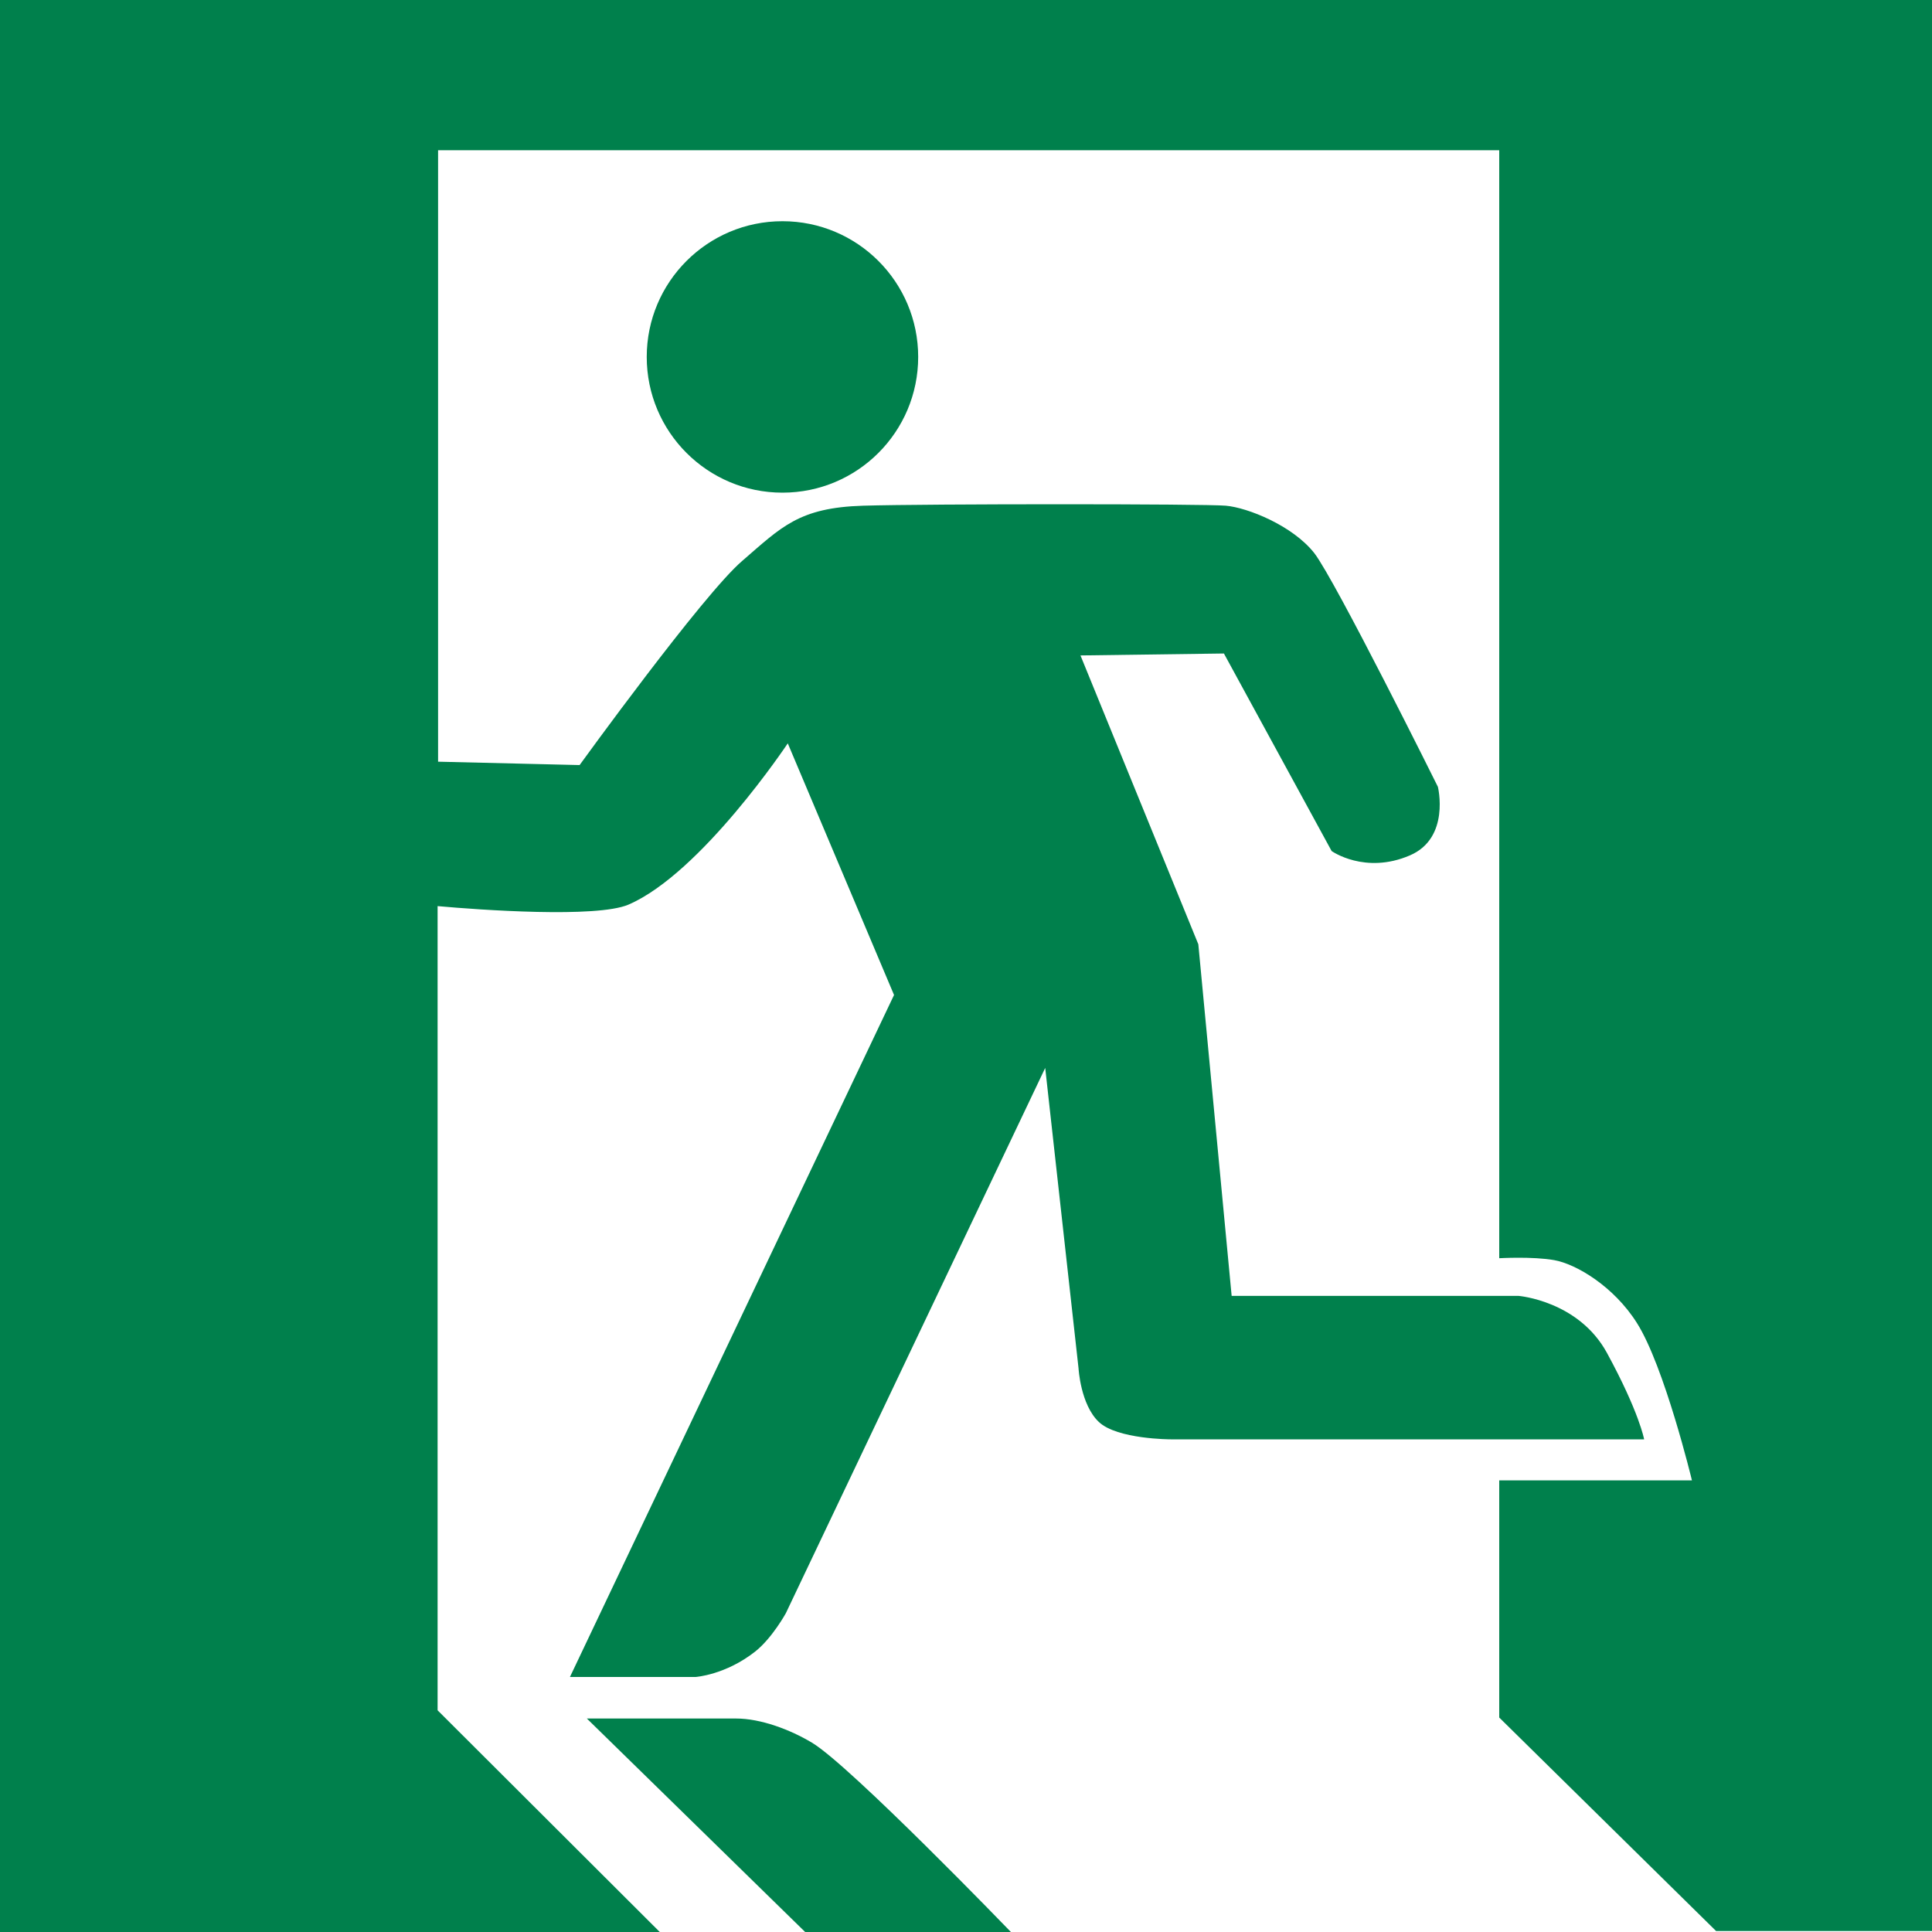 <?xml version="1.0" encoding="UTF-8"?><svg id="_レイヤー_2" xmlns="http://www.w3.org/2000/svg" viewBox="0 0 40 40"><defs><style>.cls-1{fill:#00804c;}.cls-2{fill:#fff;}</style></defs><g id="design"><rect class="cls-2" y="0" width="40" height="40"/><circle class="cls-1" cx="16.2" cy="7.39" r="2.81"/><path class="cls-1" d="M0,0v40h13.66l-4.6-4.59v-16.65c.88.08,3.29.25,3.95-.03,1.51-.65,3.3-3.34,3.3-3.34l2.2,5.21-6.71,14.12h2.6s.62-.04,1.24-.53c.35-.28.63-.79.63-.79l5.37-11.29.69,6.22s.04.75.42,1.11,1.49.36,1.49.36h9.8s-.1-.56-.77-1.79c-.59-1.08-1.83-1.18-1.83-1.18h-5.94l-.69-7.28-2.44-5.98,2.97-.04,2.23,4.09s.69.49,1.62.09c.84-.36.58-1.42.58-1.42,0,0-2.12-4.27-2.56-4.84-.45-.57-1.38-.94-1.83-.98-.45-.04-6.18-.04-7.51,0-1.33.04-1.69.44-2.5,1.14-.81.69-3.37,4.23-3.37,4.23l-2.93-.07V3.11h21.97v22.94s.69-.04,1.14.04,1.23.54,1.71,1.3c.57.9,1.14,3.26,1.14,3.26h-3.99v4.91l4.49,4.42h4.49s0-40,0-40H0Z"/><path class="cls-1" d="M16.67,40l-4.52-4.42h3.09c.51,0,1.12.23,1.57.5.79.47,4.12,3.92,4.12,3.92h-4.27Z"/></g></svg>